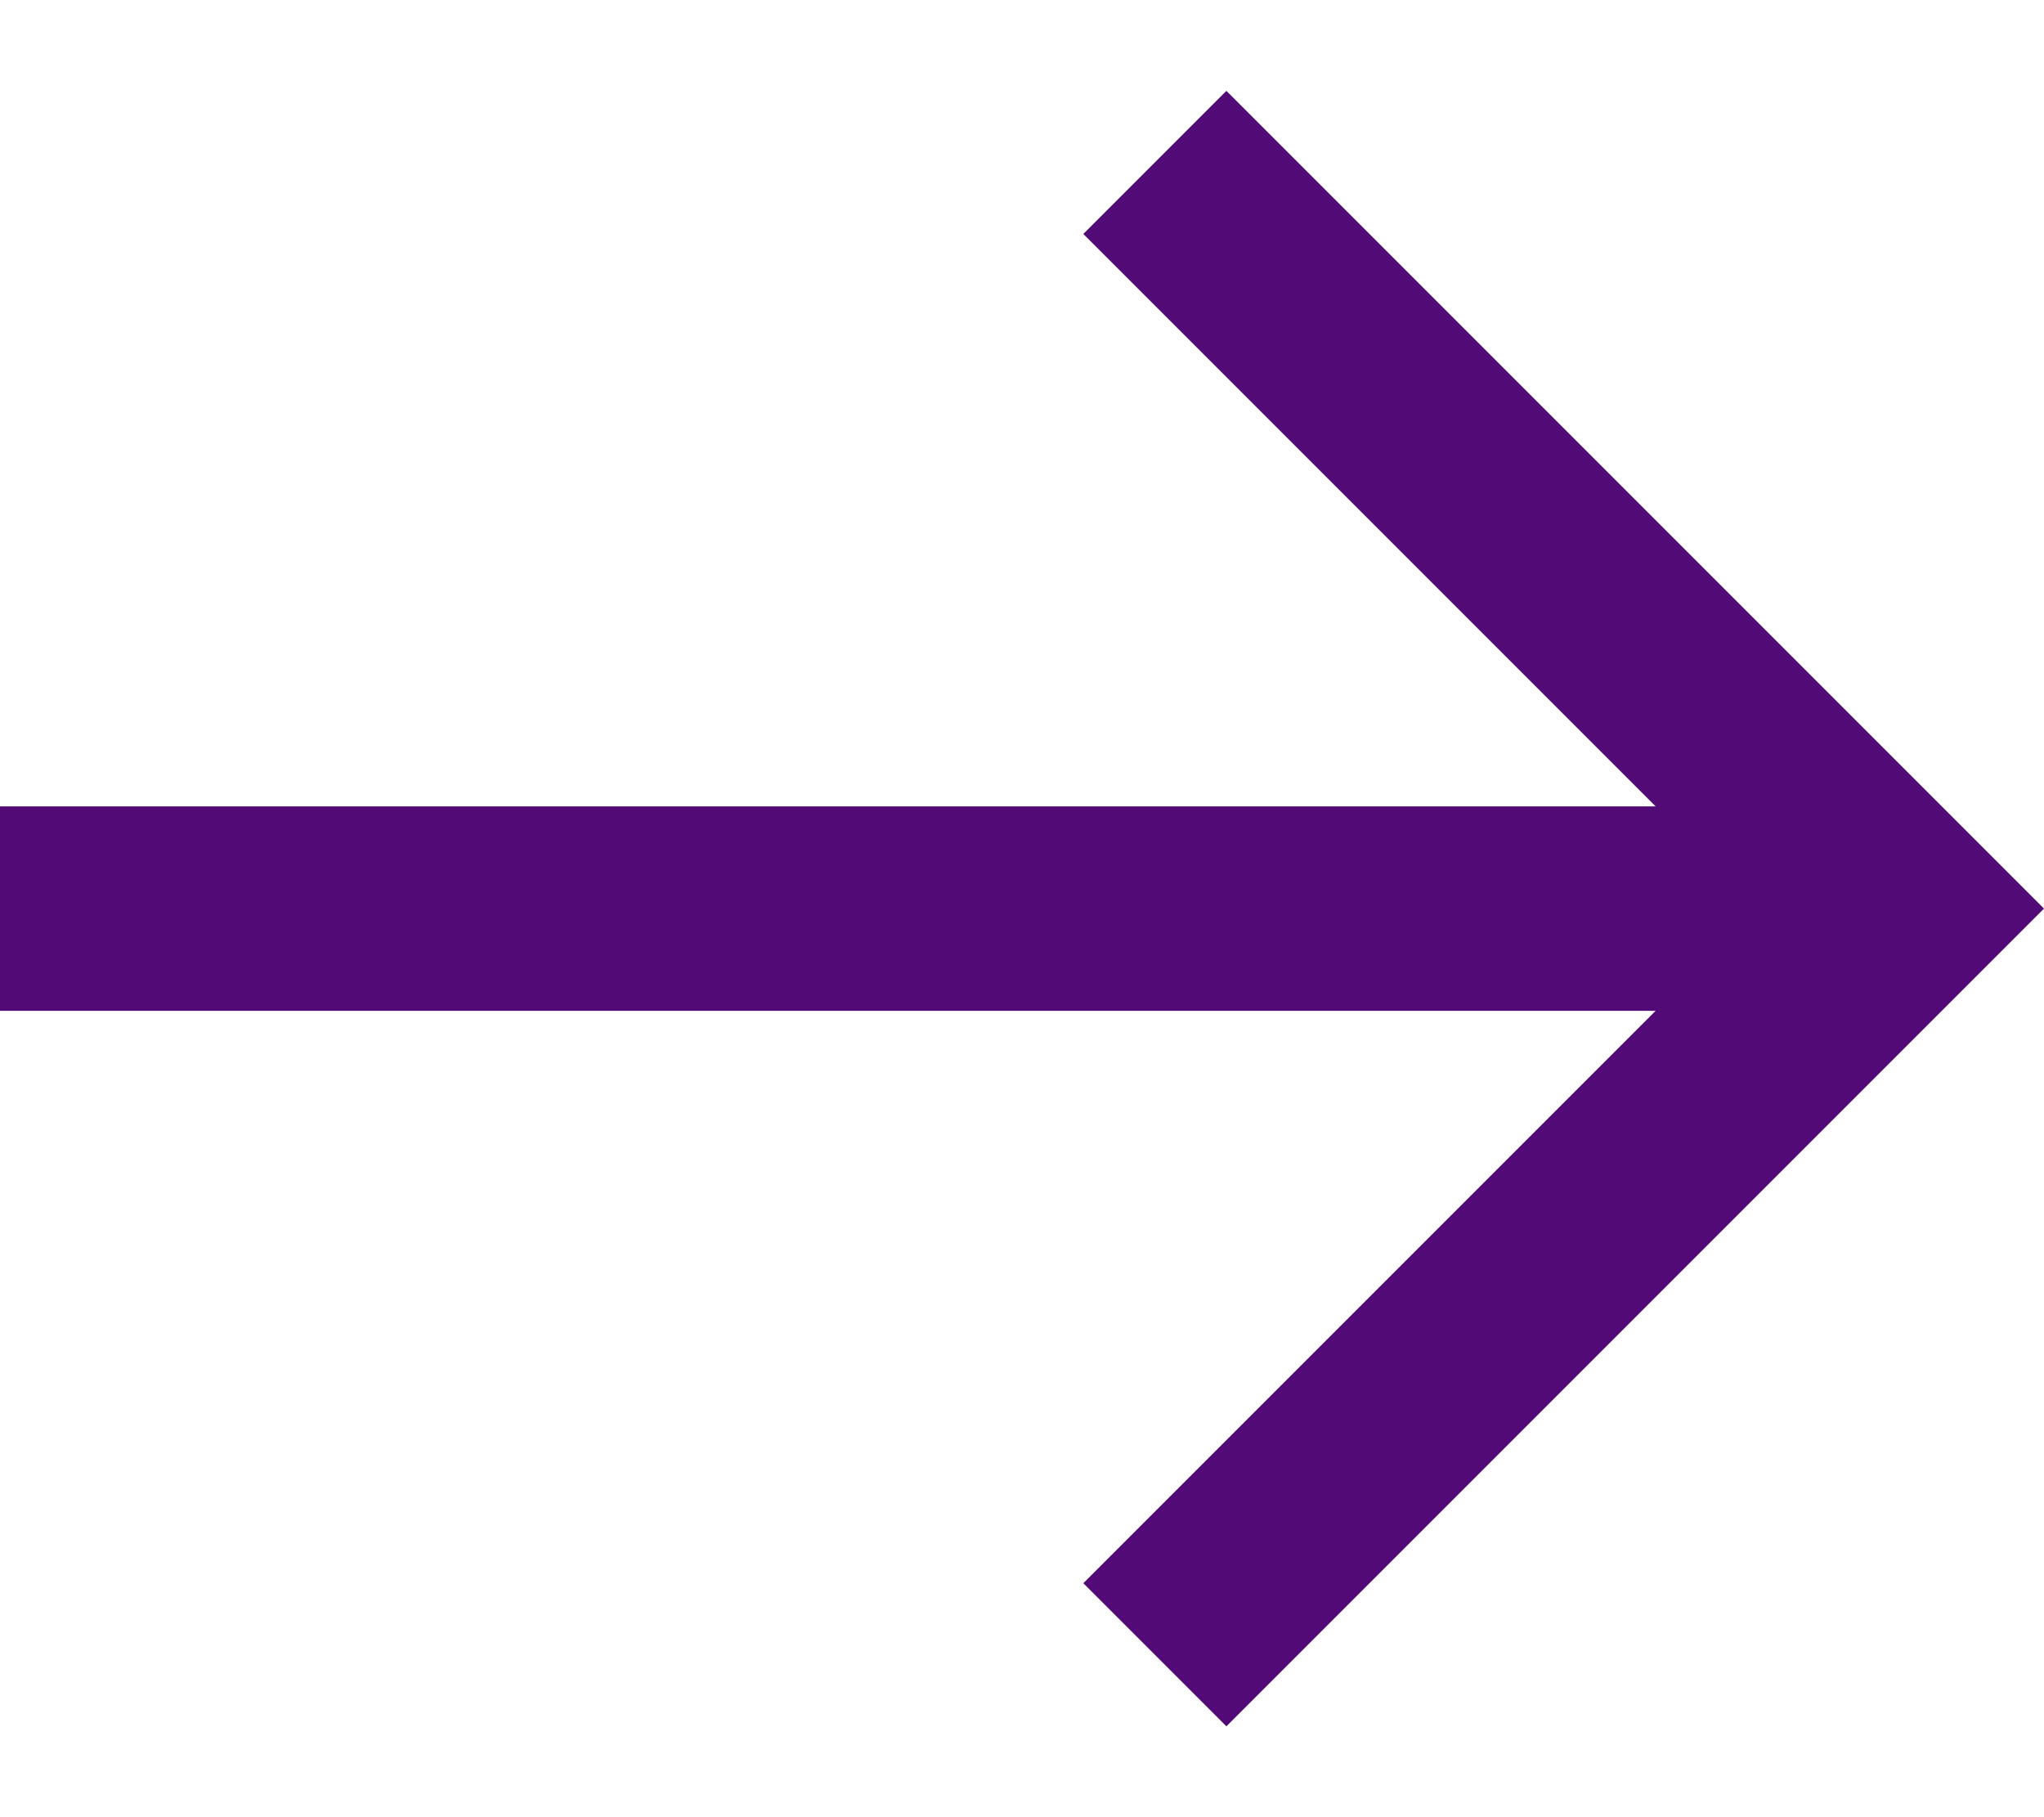 <svg width="18" height="16" viewBox="0 0 18 16" fill="none" xmlns="http://www.w3.org/2000/svg">
<path d="M5.50764e-07 8.9L14.58 8.9L9.54 13.94L10.8 15.2L18 8L10.8 0.8L9.54 2.06L14.58 7.1L7.08125e-07 7.1L5.50764e-07 8.9Z" fill="#520A76"/>
</svg>
